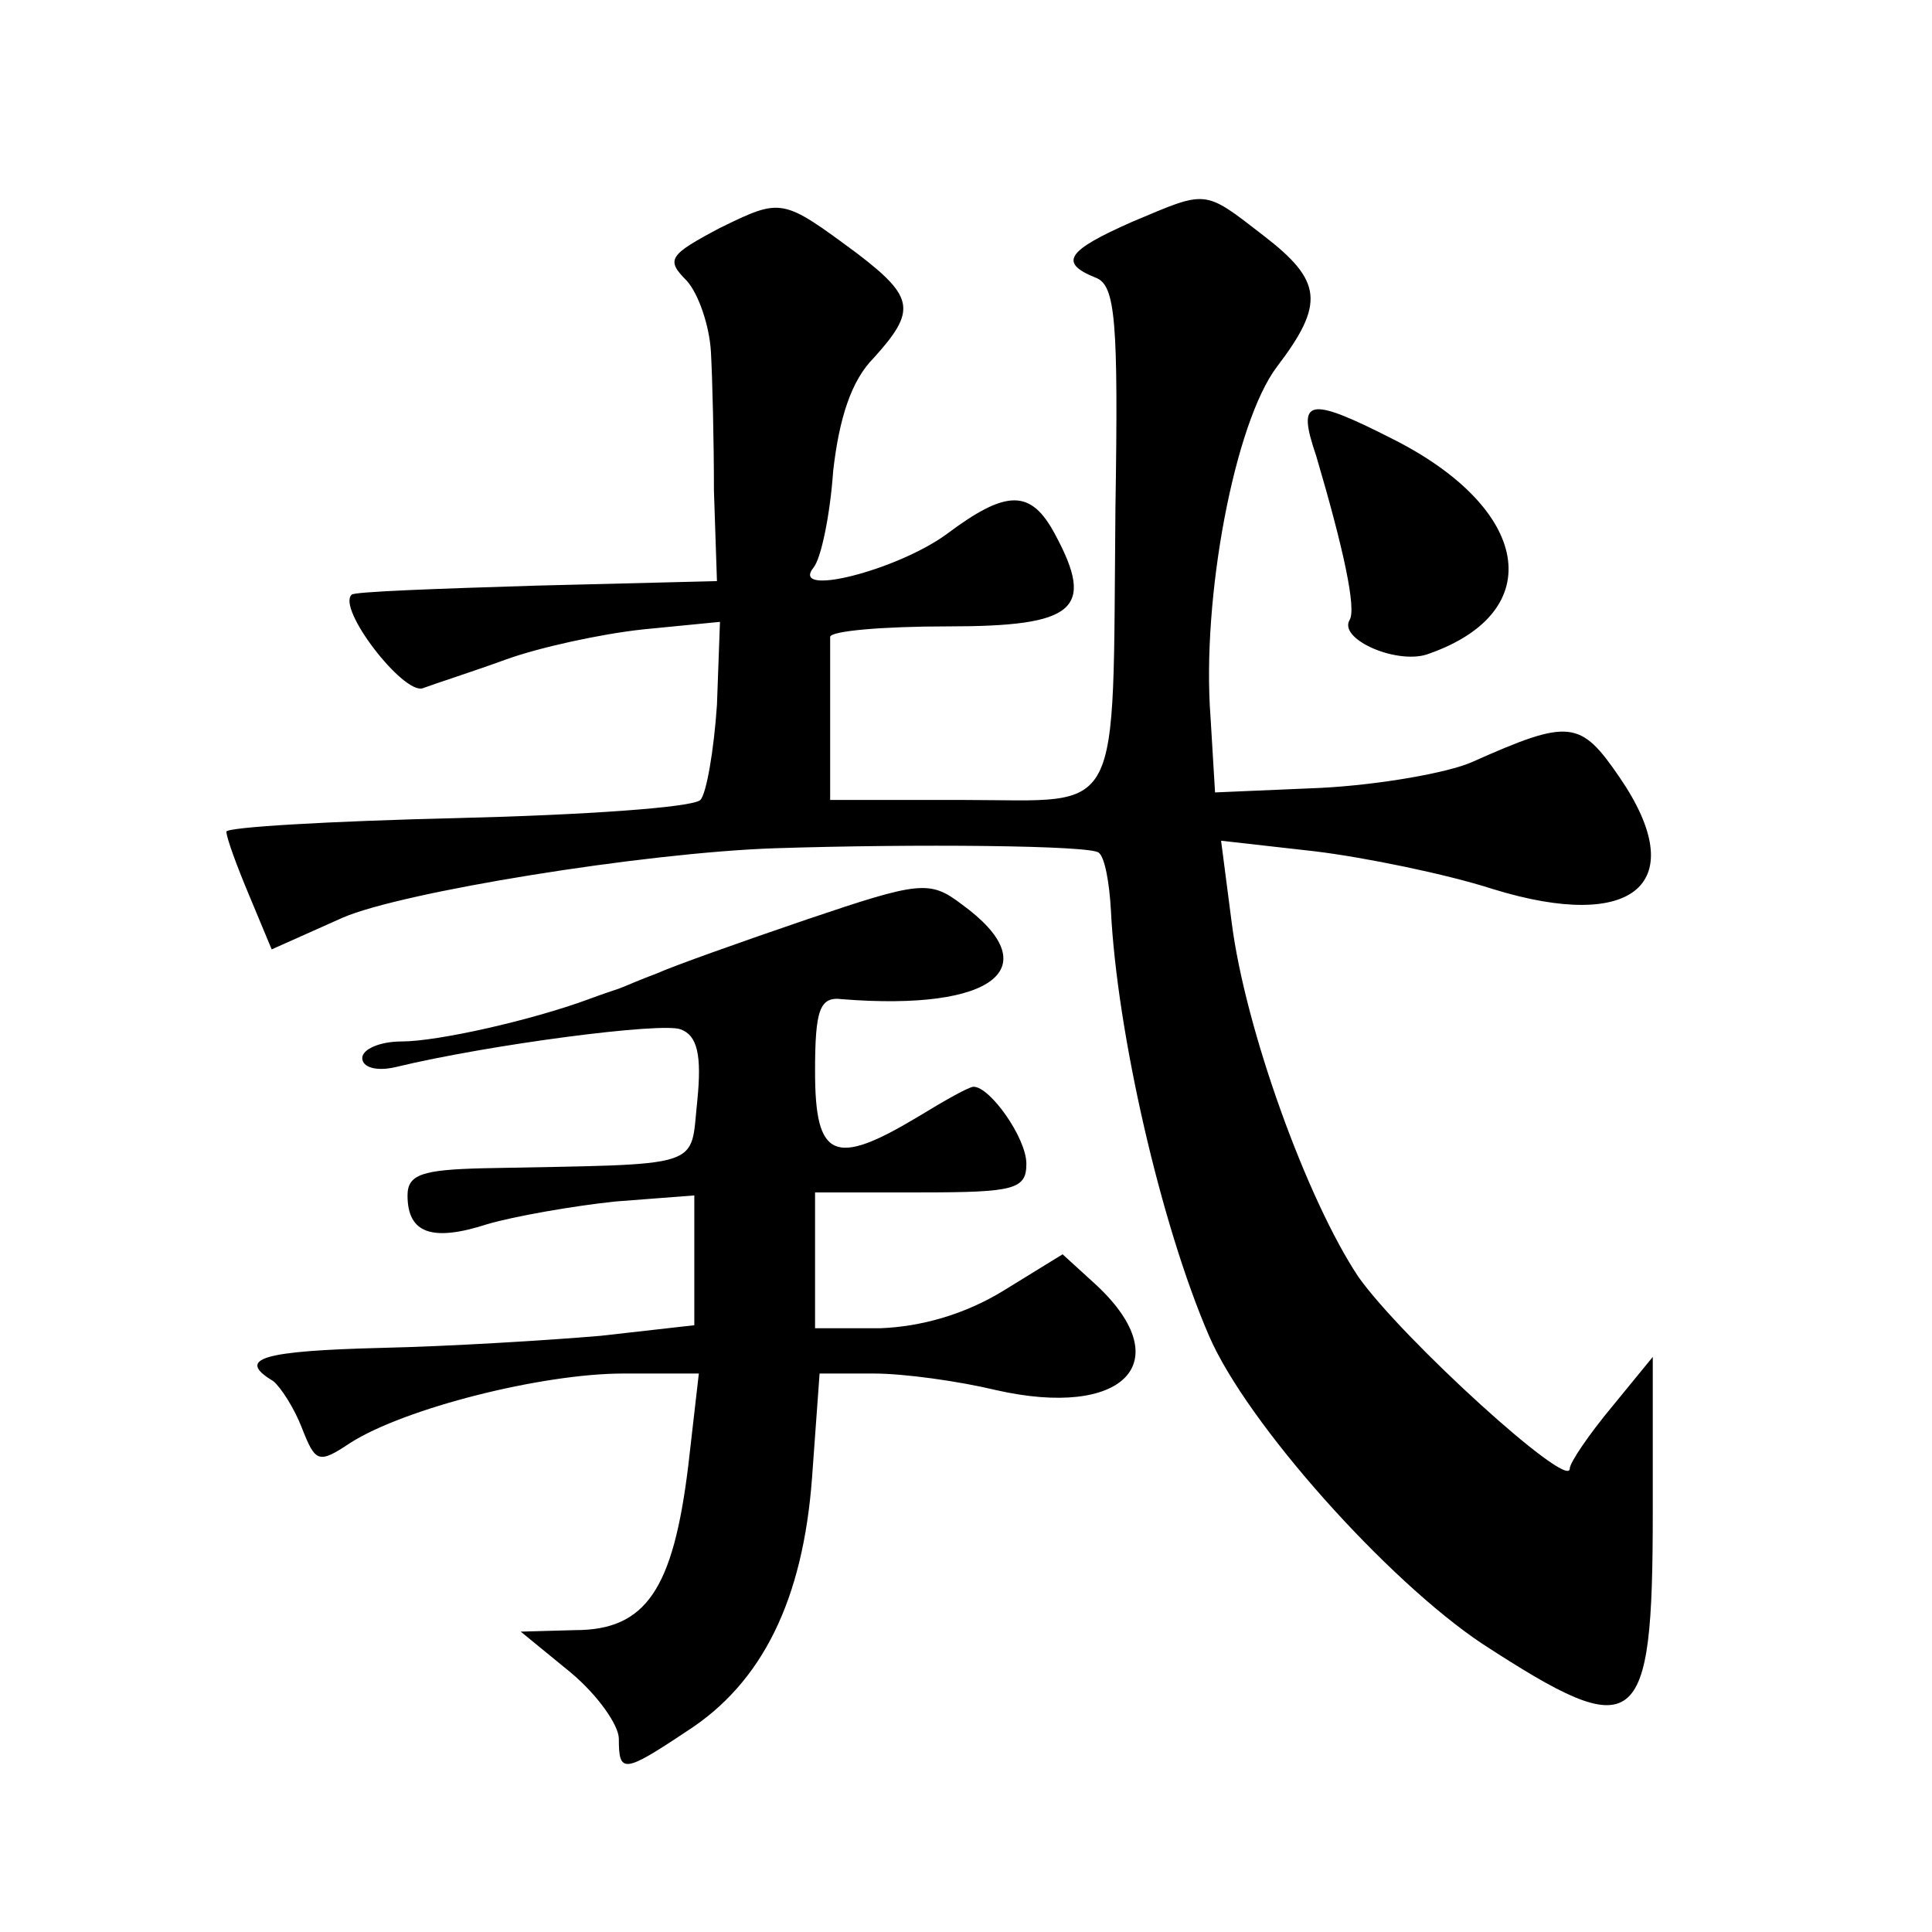 <?xml version="1.0" standalone="no"?>
<!DOCTYPE svg PUBLIC "-//W3C//DTD SVG 20010904//EN"
 "http://www.w3.org/TR/2001/REC-SVG-20010904/DTD/svg10.dtd">
<svg version="1.0" xmlns="http://www.w3.org/2000/svg"
 width="128pt" height="128pt" viewBox="0 0 128 128"
 preserveAspectRatio="xMidYMid meet">
<g transform="translate(0,128) scale(0.1,-0.1)"
fill="#0" stroke="none">
<path d="M477 1129 c-34 -18 -36 -21 -22 -35 8 -9 15 -30 16 -47 1 -18 2 -59 2
-92 l2 -60 -120 -3 c-65 -2 -121 -4 -122 -6 -10 -9 34 -66 47 -62 8 3 33 11 55
19 22 8 63 17 91 20 l51 5 -2 -55 c-2 -30 -7 -59 -11 -63 -5 -5 -78 -10 -161 -12
-84 -2 -153 -6 -153 -9 0 -4 7 -23 15 -42 l15 -36 47 21 c39 17 199 43 286 46 92
3 211 2 215 -3 4 -3 7 -20 8 -38 4 -81 33 -208 65 -282 25 -58 118 -162 181 -204
103 -67 113 -60 113 87 l0 103 -27 -33 c-15 -18 -28 -37 -28 -41 0 -15 -111 86
-140 127 -34 51 -75 164 -84 235 l-7 54 62 -7 c33 -4 87 -15 118 -25 94 -29 132
4 84 74 -26 38 -33 39 -98 10 -16 -7 -61 -15 -100 -17 l-70 -3 -3 50 c-6 79 16
195 44 232 32 42 30 57 -9 87 -40 31 -37 30 -87 9 -43 -19 -49 -27 -24 -37 13 -5
15 -28 13 -153 -2 -209 6 -193 -100 -193 l-89 0 0 50 c0 28 0 53 0 58 0 4 35 7
78 7 84 0 98 11 71 61 -16 30 -32 30 -72 0 -33 -24 -104 -42 -88 -22 5 6 11 35
13 64 4 35 12 60 27 75 28 31 27 40 -11 69 -50 37 -50 37 -91 17z M872 978 c18
-61 27 -102 22 -109 -7 -13 33 -30 53 -22 79 28 67 96 -24 142 -57 29 -64 27 -51
-11z M535 671 c-44 -15 -89 -31 -100 -36 -11 -4 -22 -9 -25 -10 -3 -1 -12 -4 -20
-7 -38 -14 -100 -28 -124 -28 -14 0 -26 -5 -26 -11 0 -6 9 -9 22 -6 62 15 177 30
189 25 11 -4 14 -17 11 -47 -5 -46 7 -42 -142 -45 -40 -1 -50 -4 -50 -18 0 -25
16 -31 53 -19 17 5 56 12 85 15 l52 4 0 -43 0 -43 -62 -7 c-35 -3 -100 -7 -145
-8 -79 -2 -97 -7 -72 -22 5 -4 14 -18 19 -31 9 -23 11 -24 32 -10 36 23 127 46
181 46 l50 0 -7 -61 c-10 -82 -28 -109 -75 -109 l-36 -1 33 -27 c18 -15 32 -35
32 -44 0 -23 3 -23 45 5 50 32 77 87 83 168 l5 69 36 0 c20 0 56 -5 81 -11 84 -19
121 18 67 69 l-23 21 -39 -24 c-26 -16 -55 -24 -82 -25 l-43 0 0 45 0 45 70 0 c62
0 70 2 70 19 0 17 -24 51 -35 51 -3 0 -19 -9 -37 -20 -55 -33 -68 -28 -68 30 0
41 3 50 18 48 101 -8 137 21 79 63 -21 16 -28 15 -102 -10z"/>
</g>
</svg>
